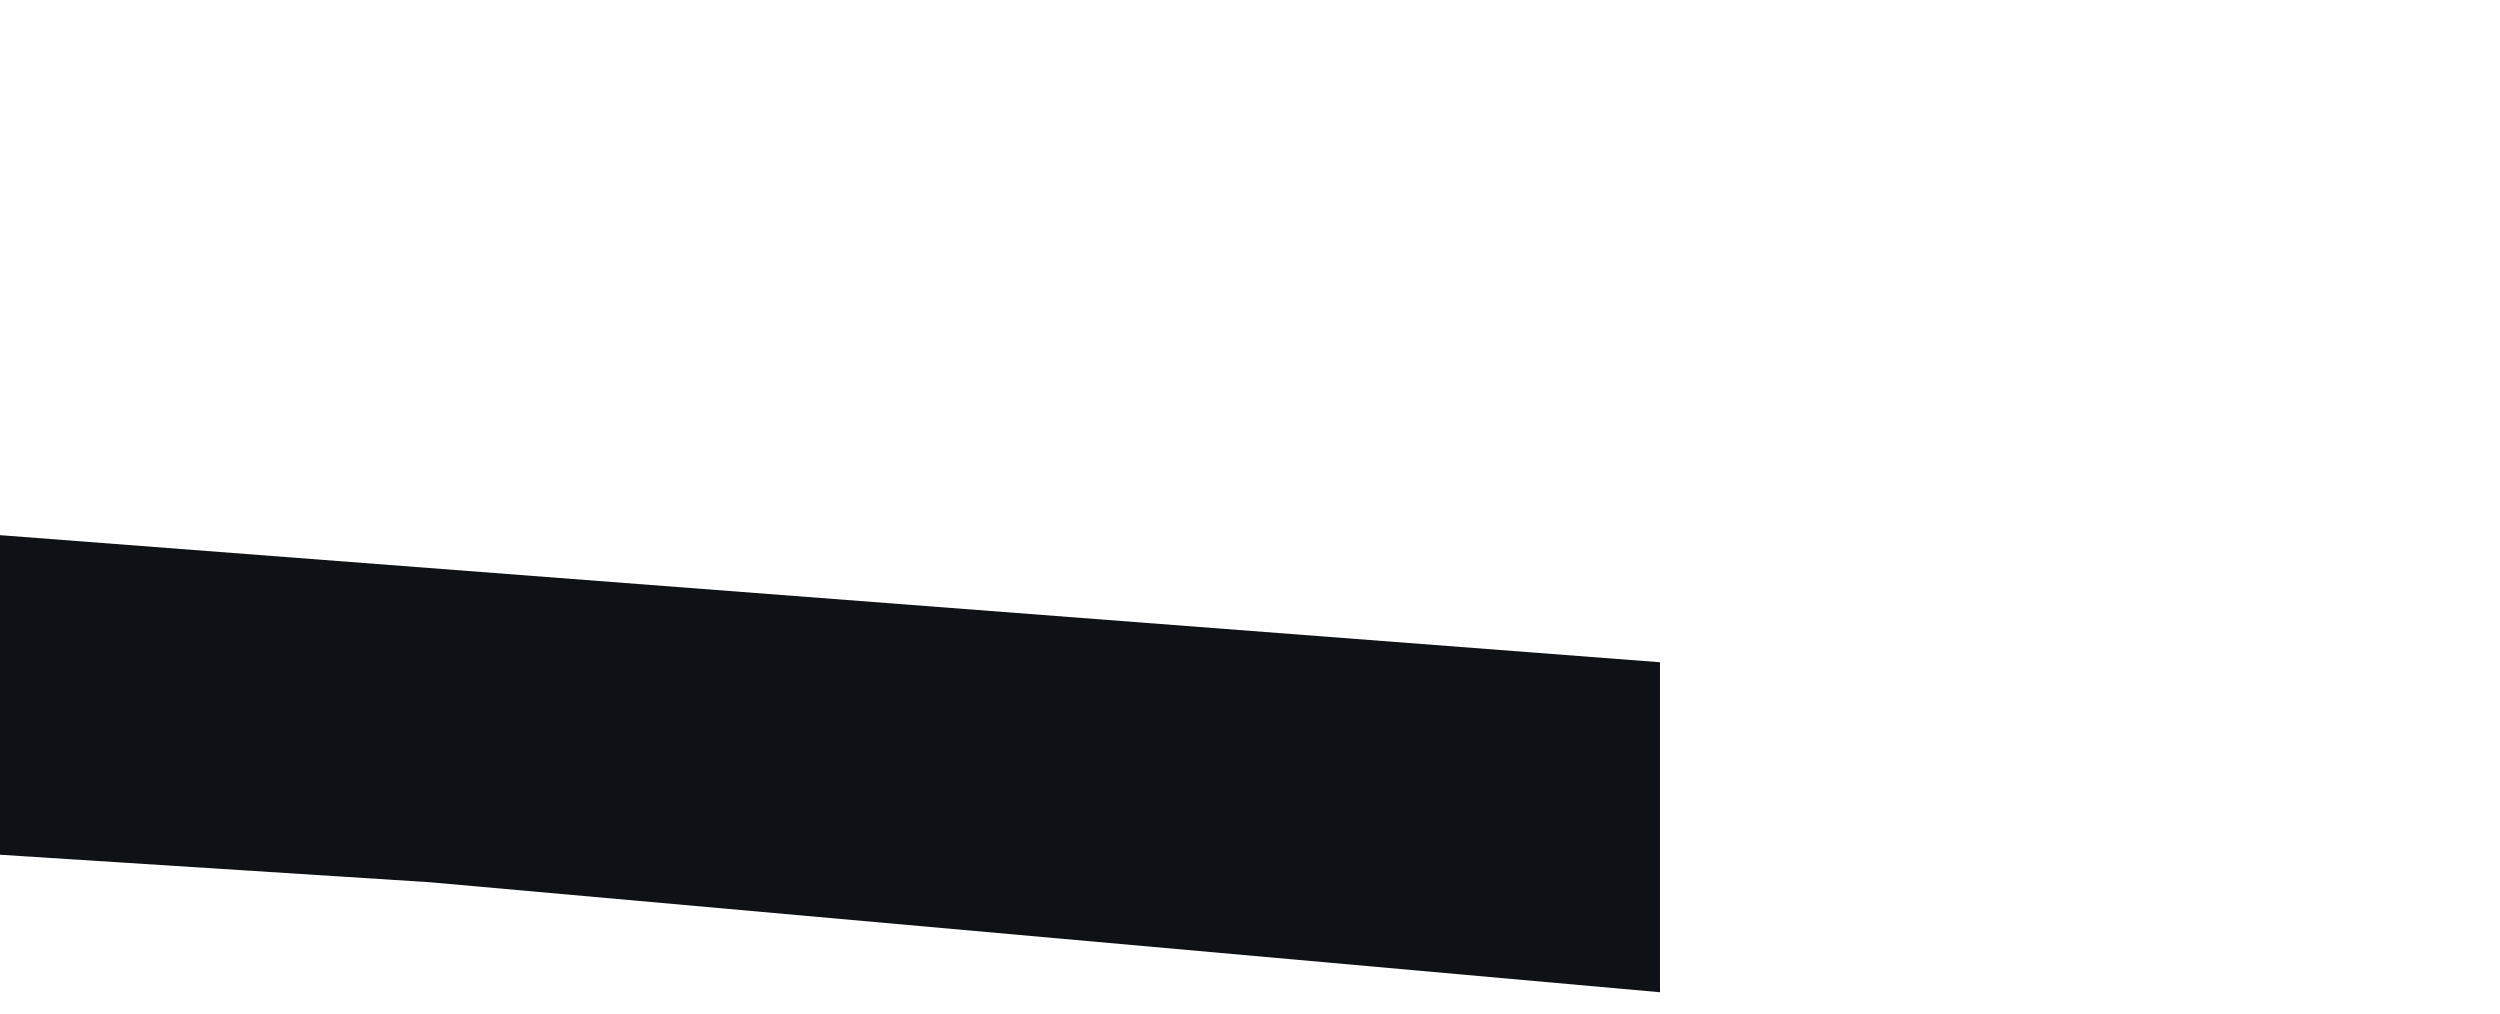 ﻿<?xml version="1.0" encoding="utf-8" standalone="yes"?>
<!DOCTYPE svg PUBLIC "-//W3C//DTD SVG 1.1//EN" "http://www.w3.org/Graphics/SVG/1.1/DTD/svg11.dtd">
<svg version="1.1" xmlns="http://www.w3.org/2000/svg" xmlns:xlink="http://www.w3.org/1999/xlink" width="0.069in" height="0.028in" class="slides-canvas" viewBox="0 0 5 2">
  <g text-rendering="geometricPrecision" transform="scale(1, 1)">
    <g transform="matrix(1, 0, 0, 1, -216, -196)">
      <path fill="#0E1115" d="M215.14 196.99L215.14 197.64 216.86 197.75 219.32 197.97 219.32 197.31 215.14 196.99z" />
    </g>
  </g>
</svg>